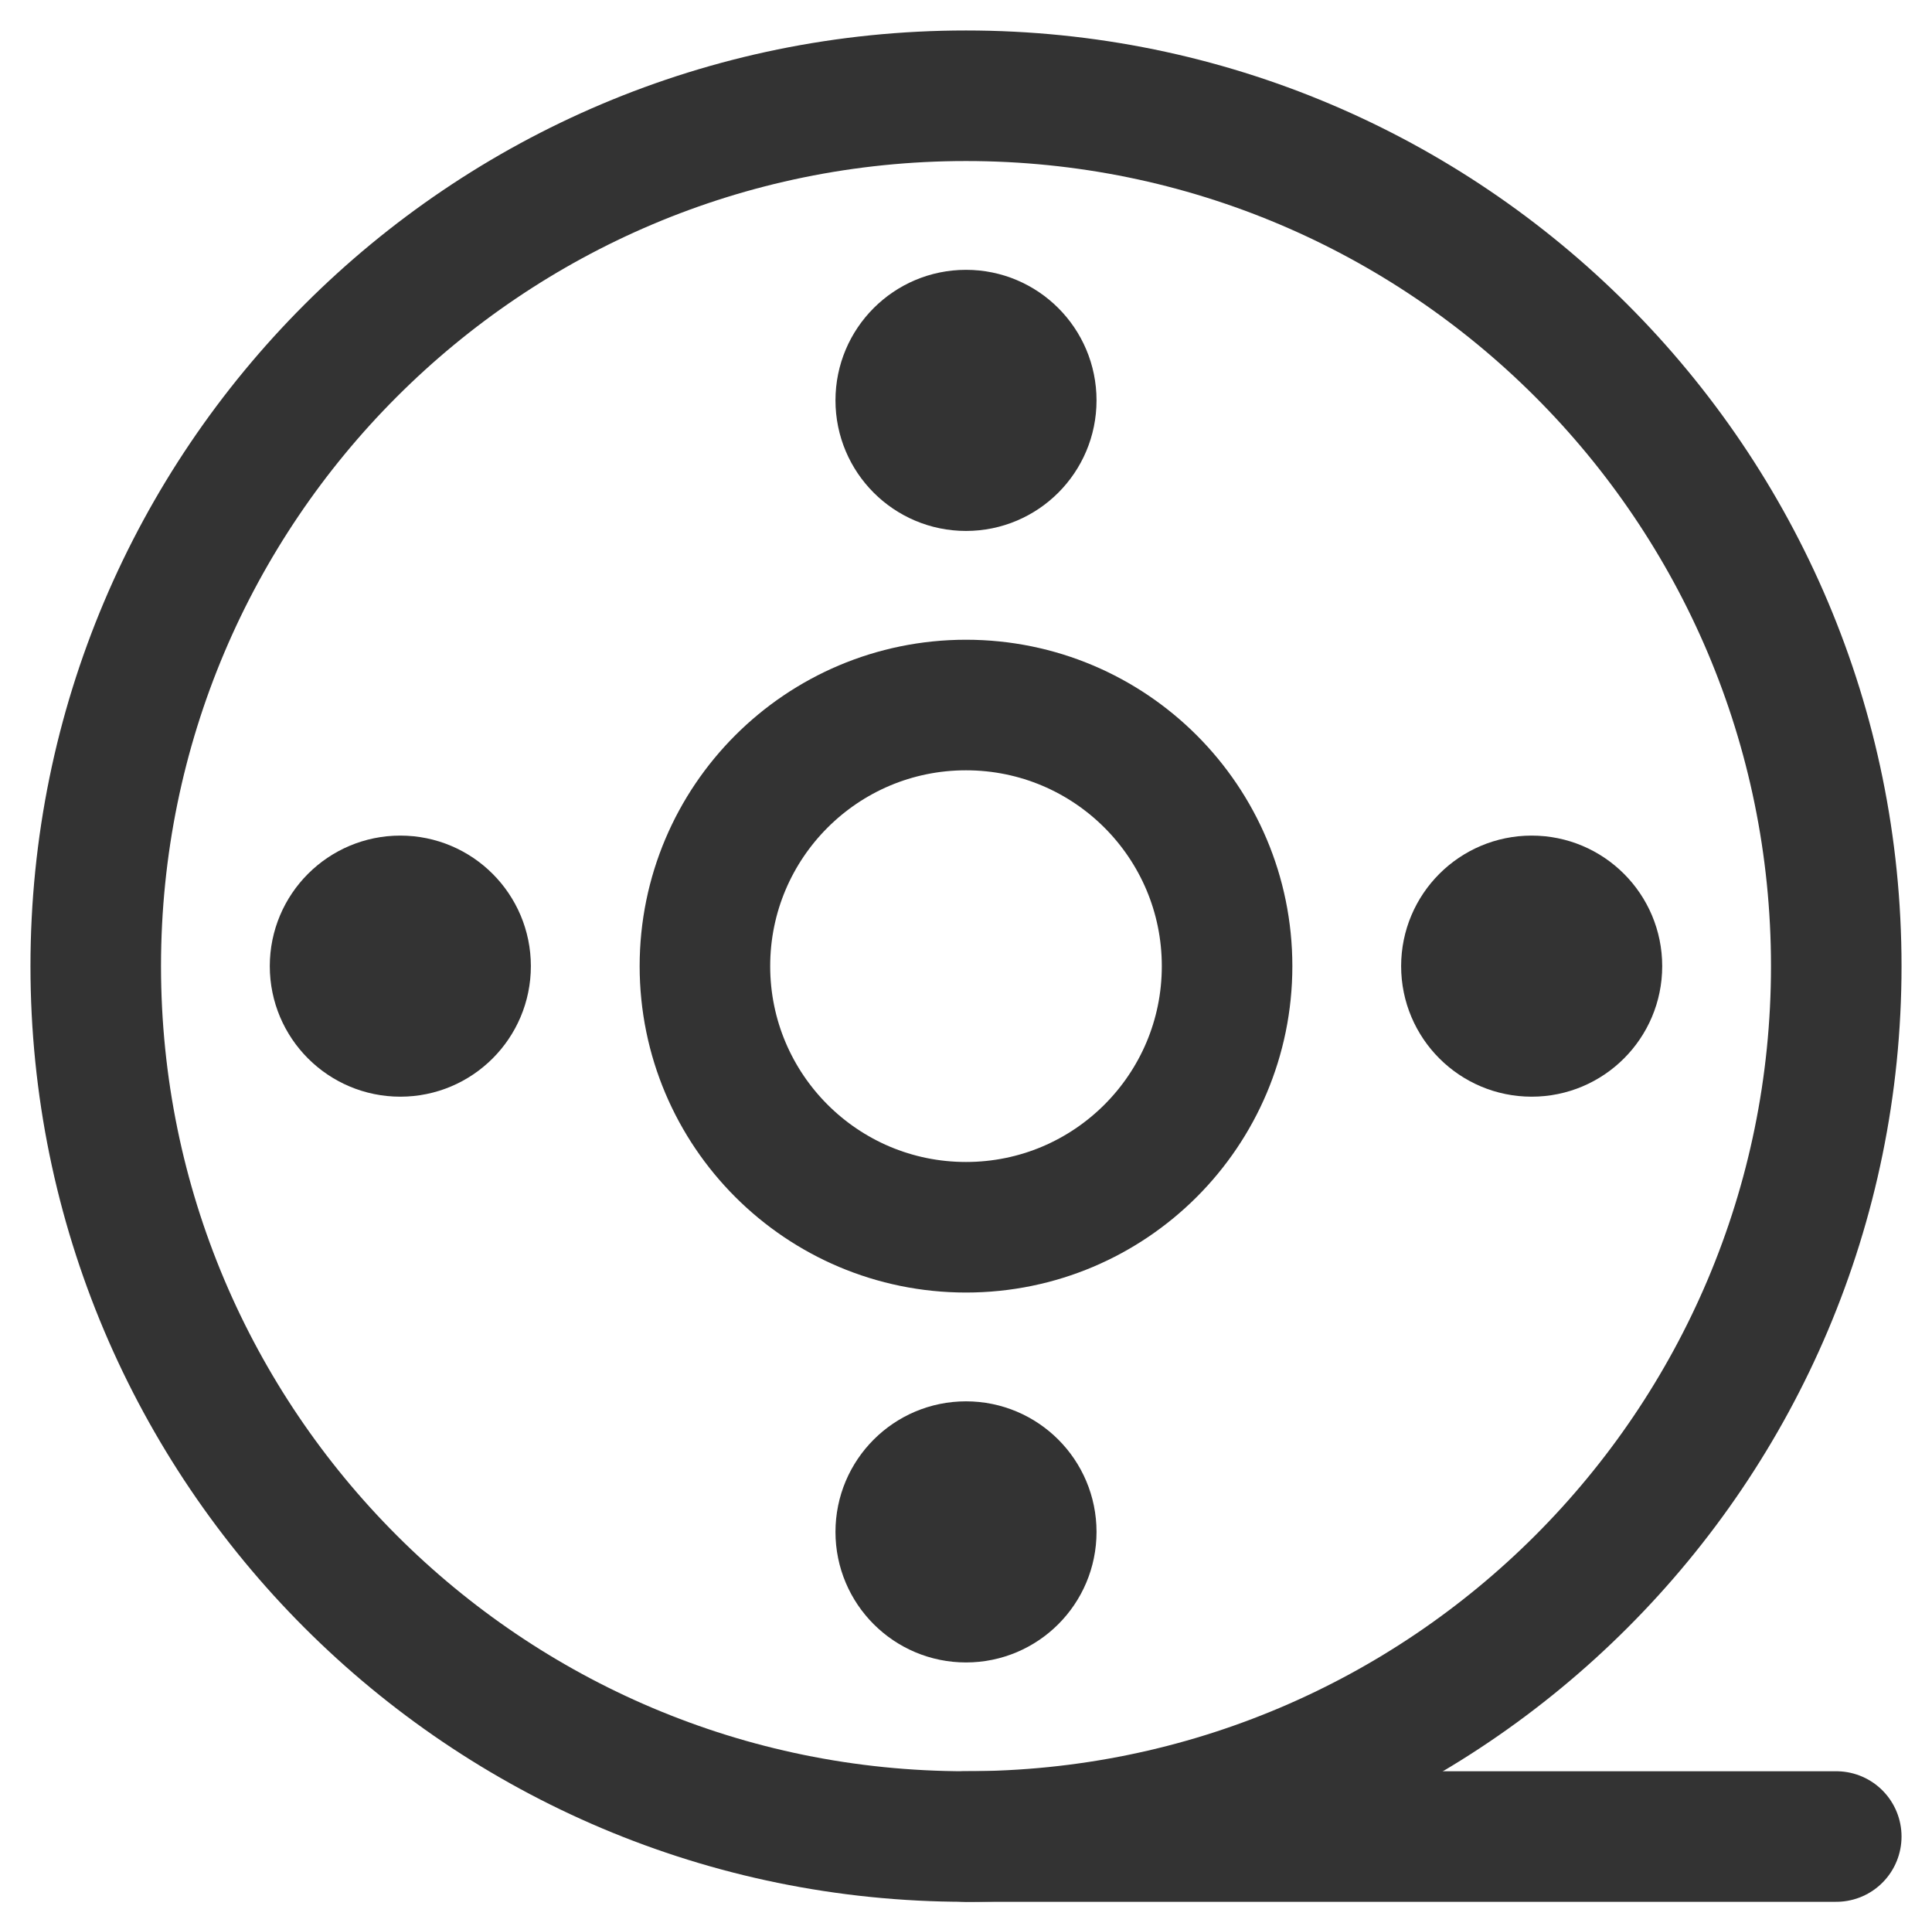 <svg width="74" height="73" viewBox="0 0 74 73" fill="none" xmlns="http://www.w3.org/2000/svg">
<path d="M37 70.333C55.41 70.333 70.333 55.41 70.333 37C70.333 18.591 55.41 3.667 37 3.667C18.591 3.667 3.667 18.591 3.667 37C3.667 55.41 18.591 70.333 37 70.333Z" stroke="#333333" stroke-width="5"/>
<path d="M37 70.333H70.333" stroke="#333333" stroke-width="5" stroke-linecap="round"/>
<path d="M37 27C42.523 27 47 31.477 47 37C47 42.523 42.523 47 37 47C31.477 47 27 42.523 27 37C27 31.477 31.477 27 37 27Z" stroke="#333333" stroke-width="5"/>
<path d="M62 37C62 38.841 60.508 40.333 58.667 40.333C56.826 40.333 55.333 38.841 55.333 37C55.333 35.159 56.826 33.667 58.667 33.667C60.508 33.667 62 35.159 62 37Z" fill="#333333" stroke="#333333" stroke-width="3.333"/>
<path d="M18.667 37C18.667 38.841 17.174 40.333 15.333 40.333C13.492 40.333 12 38.841 12 37C12 35.159 13.492 33.667 15.333 33.667C17.174 33.667 18.667 35.159 18.667 37Z" fill="#333333" stroke="#333333" stroke-width="3.333"/>
<path d="M37 12C38.841 12 40.333 13.492 40.333 15.333C40.333 17.174 38.841 18.667 37 18.667C35.159 18.667 33.667 17.174 33.667 15.333C33.667 13.492 35.159 12 37 12Z" fill="#333333" stroke="#333333" stroke-width="3.333"/>
<path d="M37 55.333C38.841 55.333 40.333 56.826 40.333 58.667C40.333 60.508 38.841 62 37 62C35.159 62 33.667 60.508 33.667 58.667C33.667 56.826 35.159 55.333 37 55.333Z" fill="#333333" stroke="#333333" stroke-width="3.333"/>
</svg>
